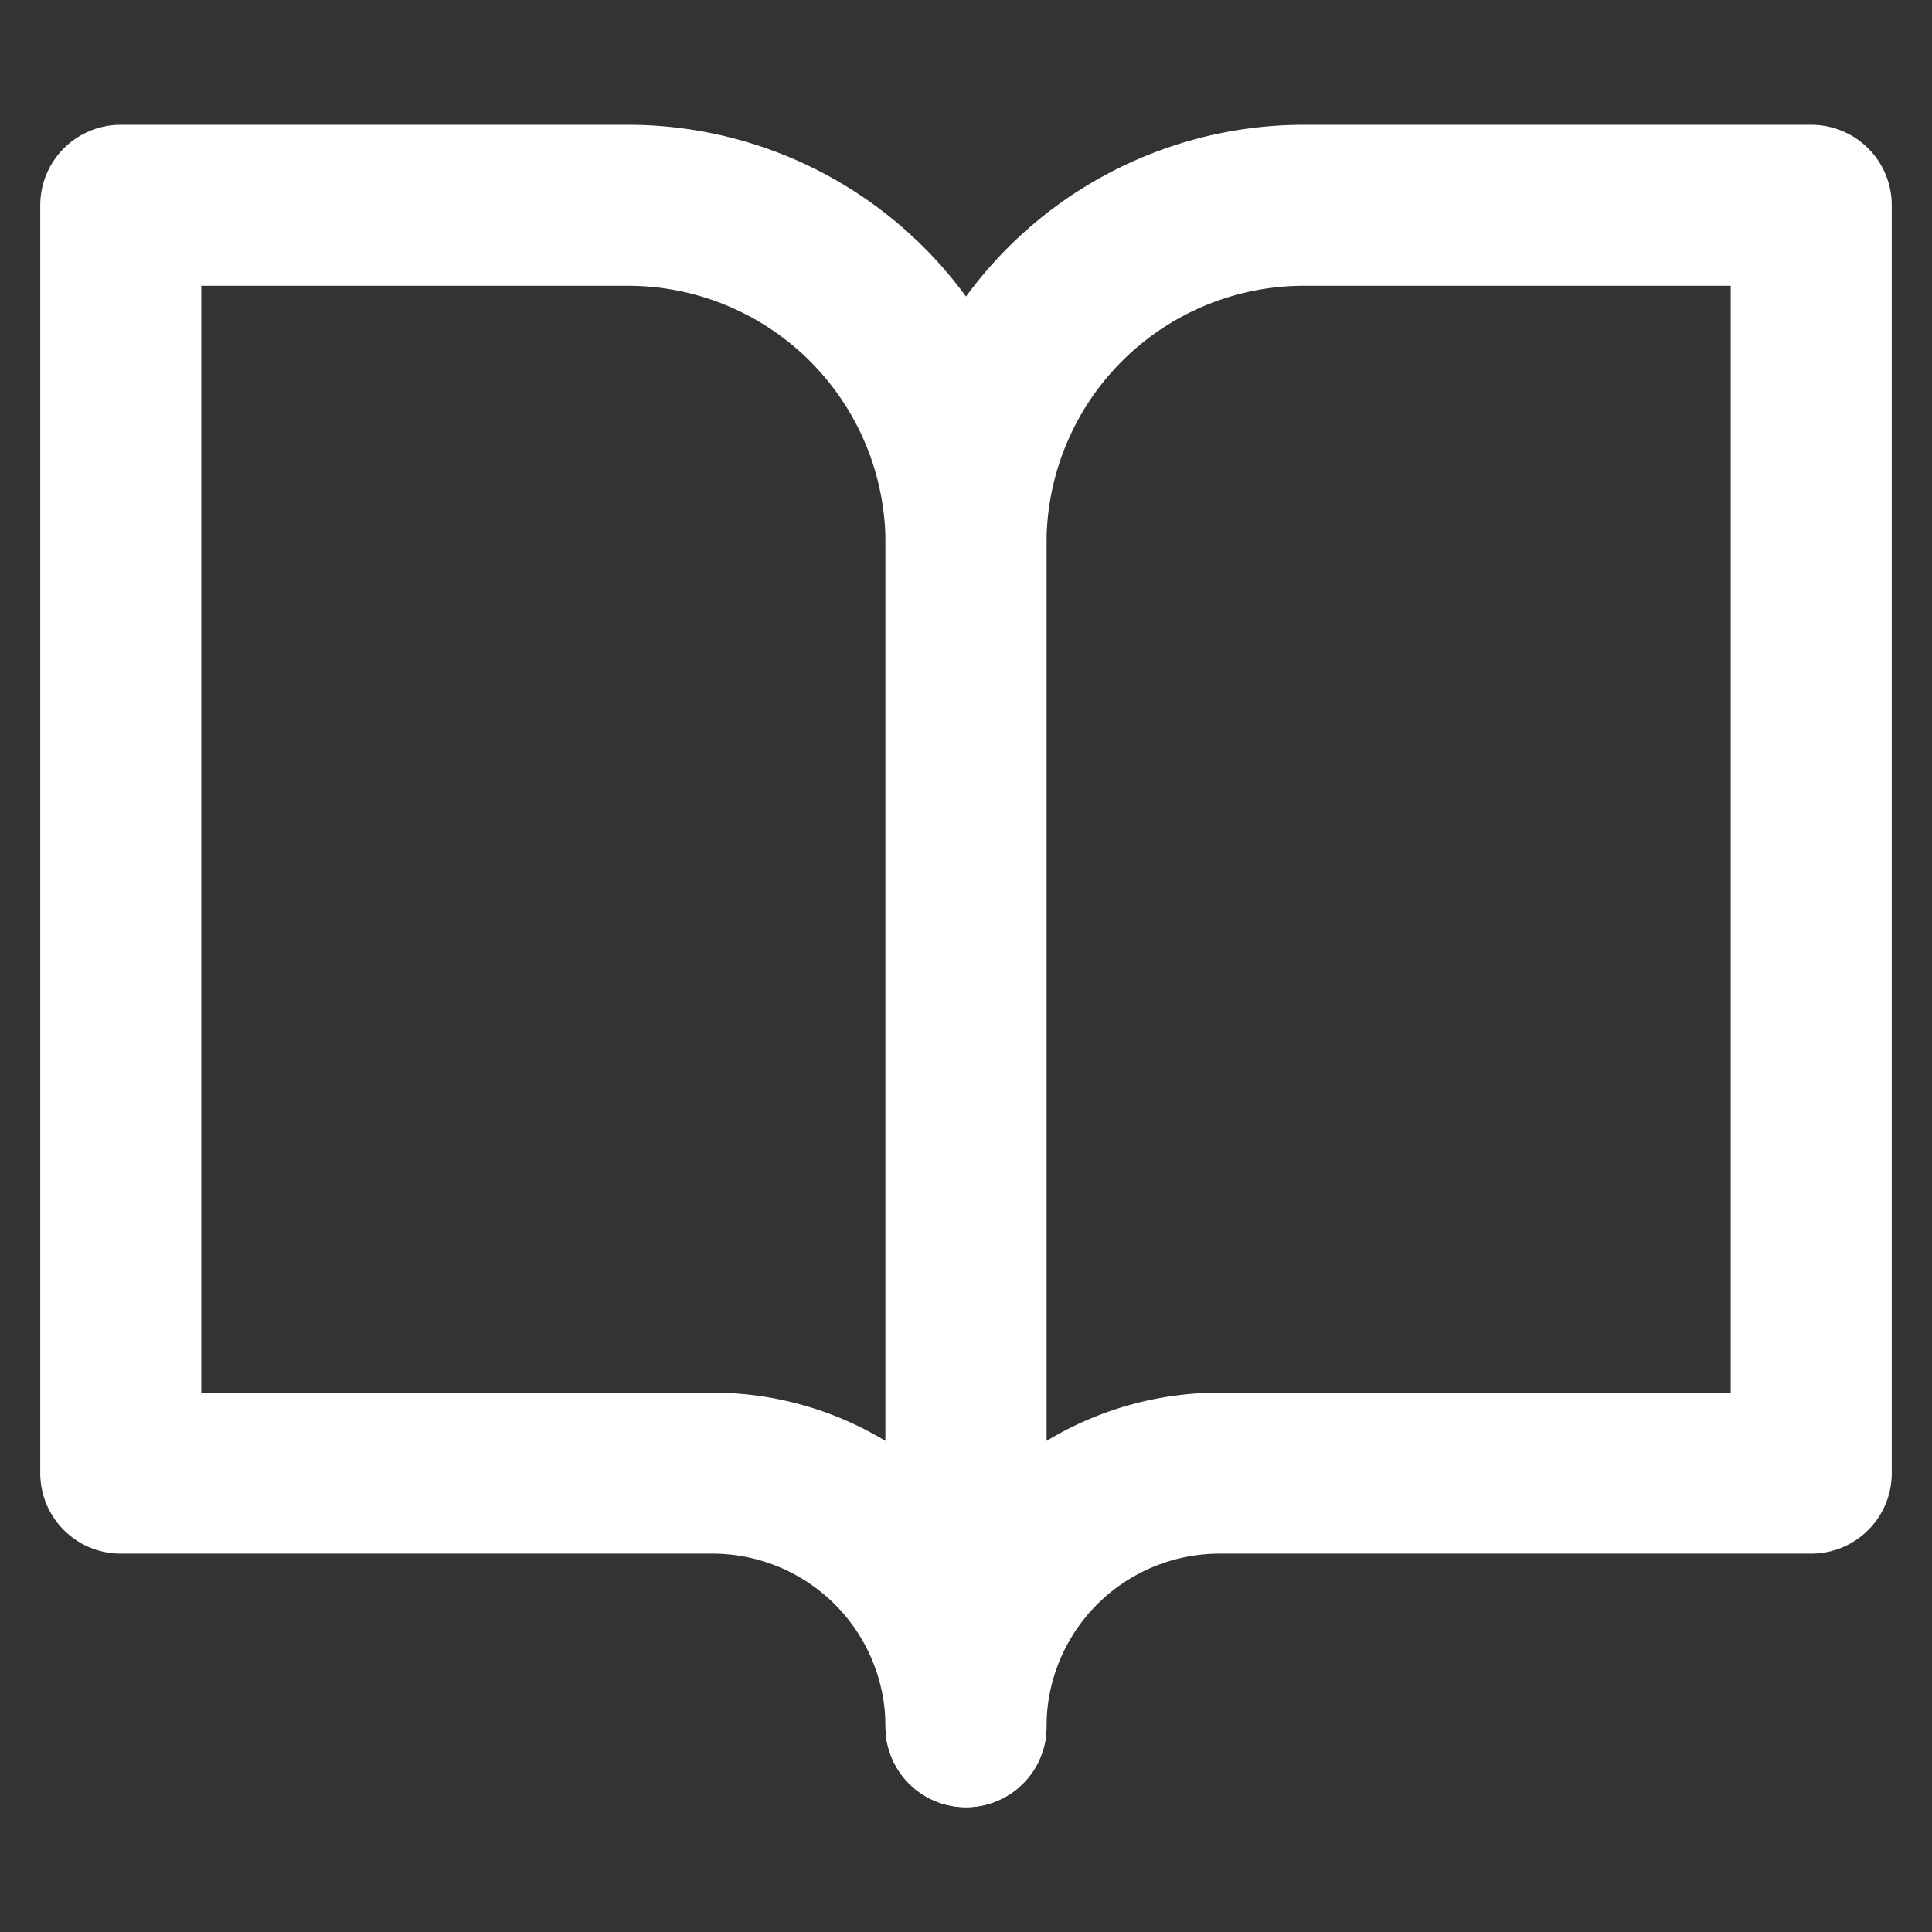 <svg xmlns="http://www.w3.org/2000/svg" width="24" height="24" viewBox="0 0 24 24"><rect x="0" y="0" width="24" height="24" fill="#333333" stroke="none"/><defs><style>.a{fill:none;stroke:#fff;stroke-linecap:round;stroke-linejoin:round;stroke-width:2px;}</style></defs><path class="a" d="M1.5,2.55H7.8A4.2,4.2,0,0,1,12,6.75v14.7A3.15,3.15,0,0,0,8.85,18.3H1.5Z"/><path class="a" d="M22.5,2.55H16.2A4.2,4.2,0,0,0,12,6.75v14.7a3.15,3.15,0,0,1,3.15-3.15H22.5Z"/></svg>